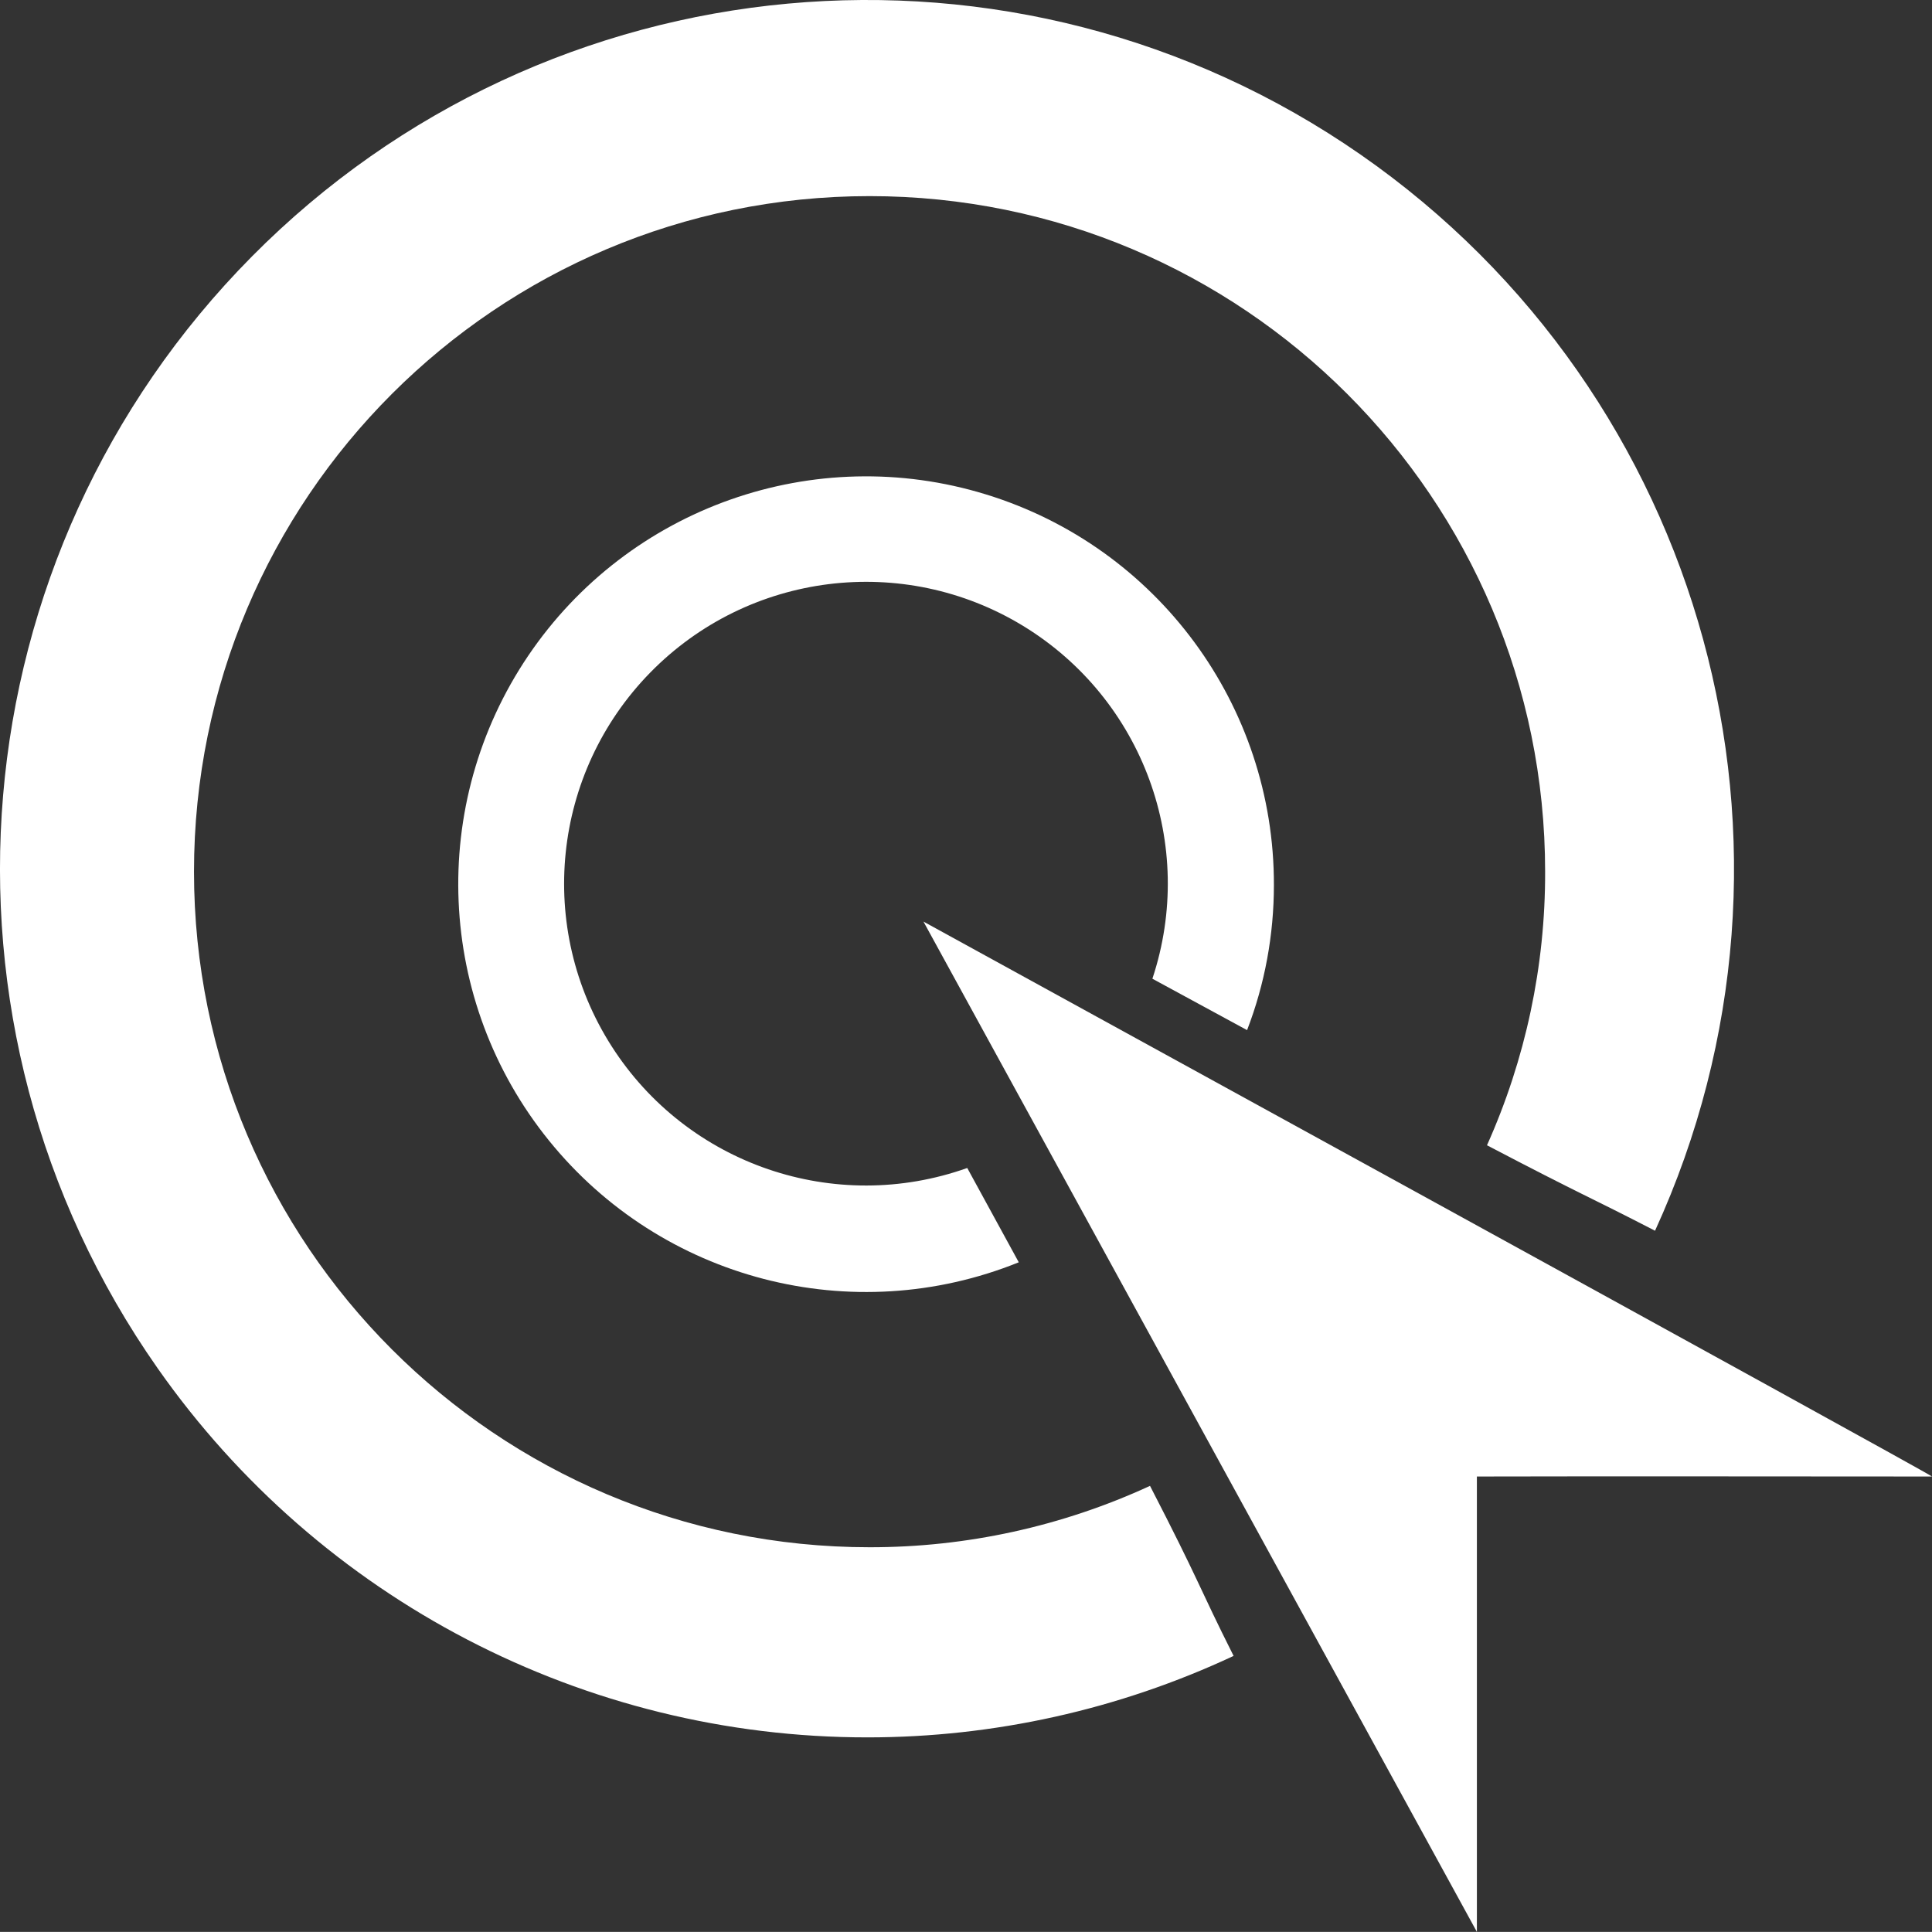 <?xml version="1.0" encoding="UTF-8"?>
<!DOCTYPE svg PUBLIC "-//W3C//DTD SVG 1.1//EN" "http://www.w3.org/Graphics/SVG/1.1/DTD/svg11.dtd">
<svg version="1.1" xmlns="http://www.w3.org/2000/svg" xmlns:xlink="http://www.w3.org/1999/xlink" x="0" y="0" width="15.486" height="15.485" viewBox="0, 0, 15.486, 15.485">
  <rect x="0" y="0" width="15.486" height="15.485" fill="#333333" stroke="none"/>
  <g id="Ebene_1" transform="translate(-2.193, -0.693)">
    <g id="strategy">
      <path d="M17.679,12.528 C17.615,12.479 9.666,8.12 9.595,8.08 L14.031,16.178 L14.031,12.528 C15.249,12.525 16.464,12.528 17.679,12.528 z" fill="#FFFFFF" id="Pfad_16"/>
      <path d="M9.946,10.055 C8.885,10.433 7.703,10.029 7.096,9.08 C6.489,8.131 6.617,6.889 7.405,6.084 C8.193,5.279 9.432,5.124 10.394,5.71 C11.356,6.297 11.785,7.469 11.43,8.538 L12.189,8.95 C12.332,8.579 12.404,8.184 12.404,7.787 C12.407,6.349 11.47,5.078 10.096,4.656 C8.722,4.233 7.233,4.758 6.427,5.949 C5.622,7.14 5.689,8.717 6.593,9.835 C7.497,10.953 9.025,11.35 10.359,10.811 z" fill="#FFFFFF" id="Pfad_17"/>
      <path d="M3.457,11.661 C1.52,8.899 1.838,5.146 4.212,2.749 C6.583,0.355 10.332,0.01 13.1,1.933 C15.869,3.858 16.863,7.491 15.459,10.558 C14.905,10.272 14.899,10.285 14.112,9.873 C14.421,9.183 14.58,8.436 14.578,7.68 C14.578,4.689 12.154,2.265 9.163,2.265 C6.172,2.265 3.748,4.689 3.748,7.68 C3.748,10.67 6.172,13.095 9.163,13.095 C9.939,13.096 10.706,12.928 11.411,12.603 C11.815,13.386 11.794,13.395 12.081,13.966 C11.162,14.396 10.16,14.619 9.146,14.619 C6.881,14.62 4.758,13.516 3.457,11.661 z" fill="#FFFFFF" id="Pfad_20"/>
    </g>
  </g>
</svg>
